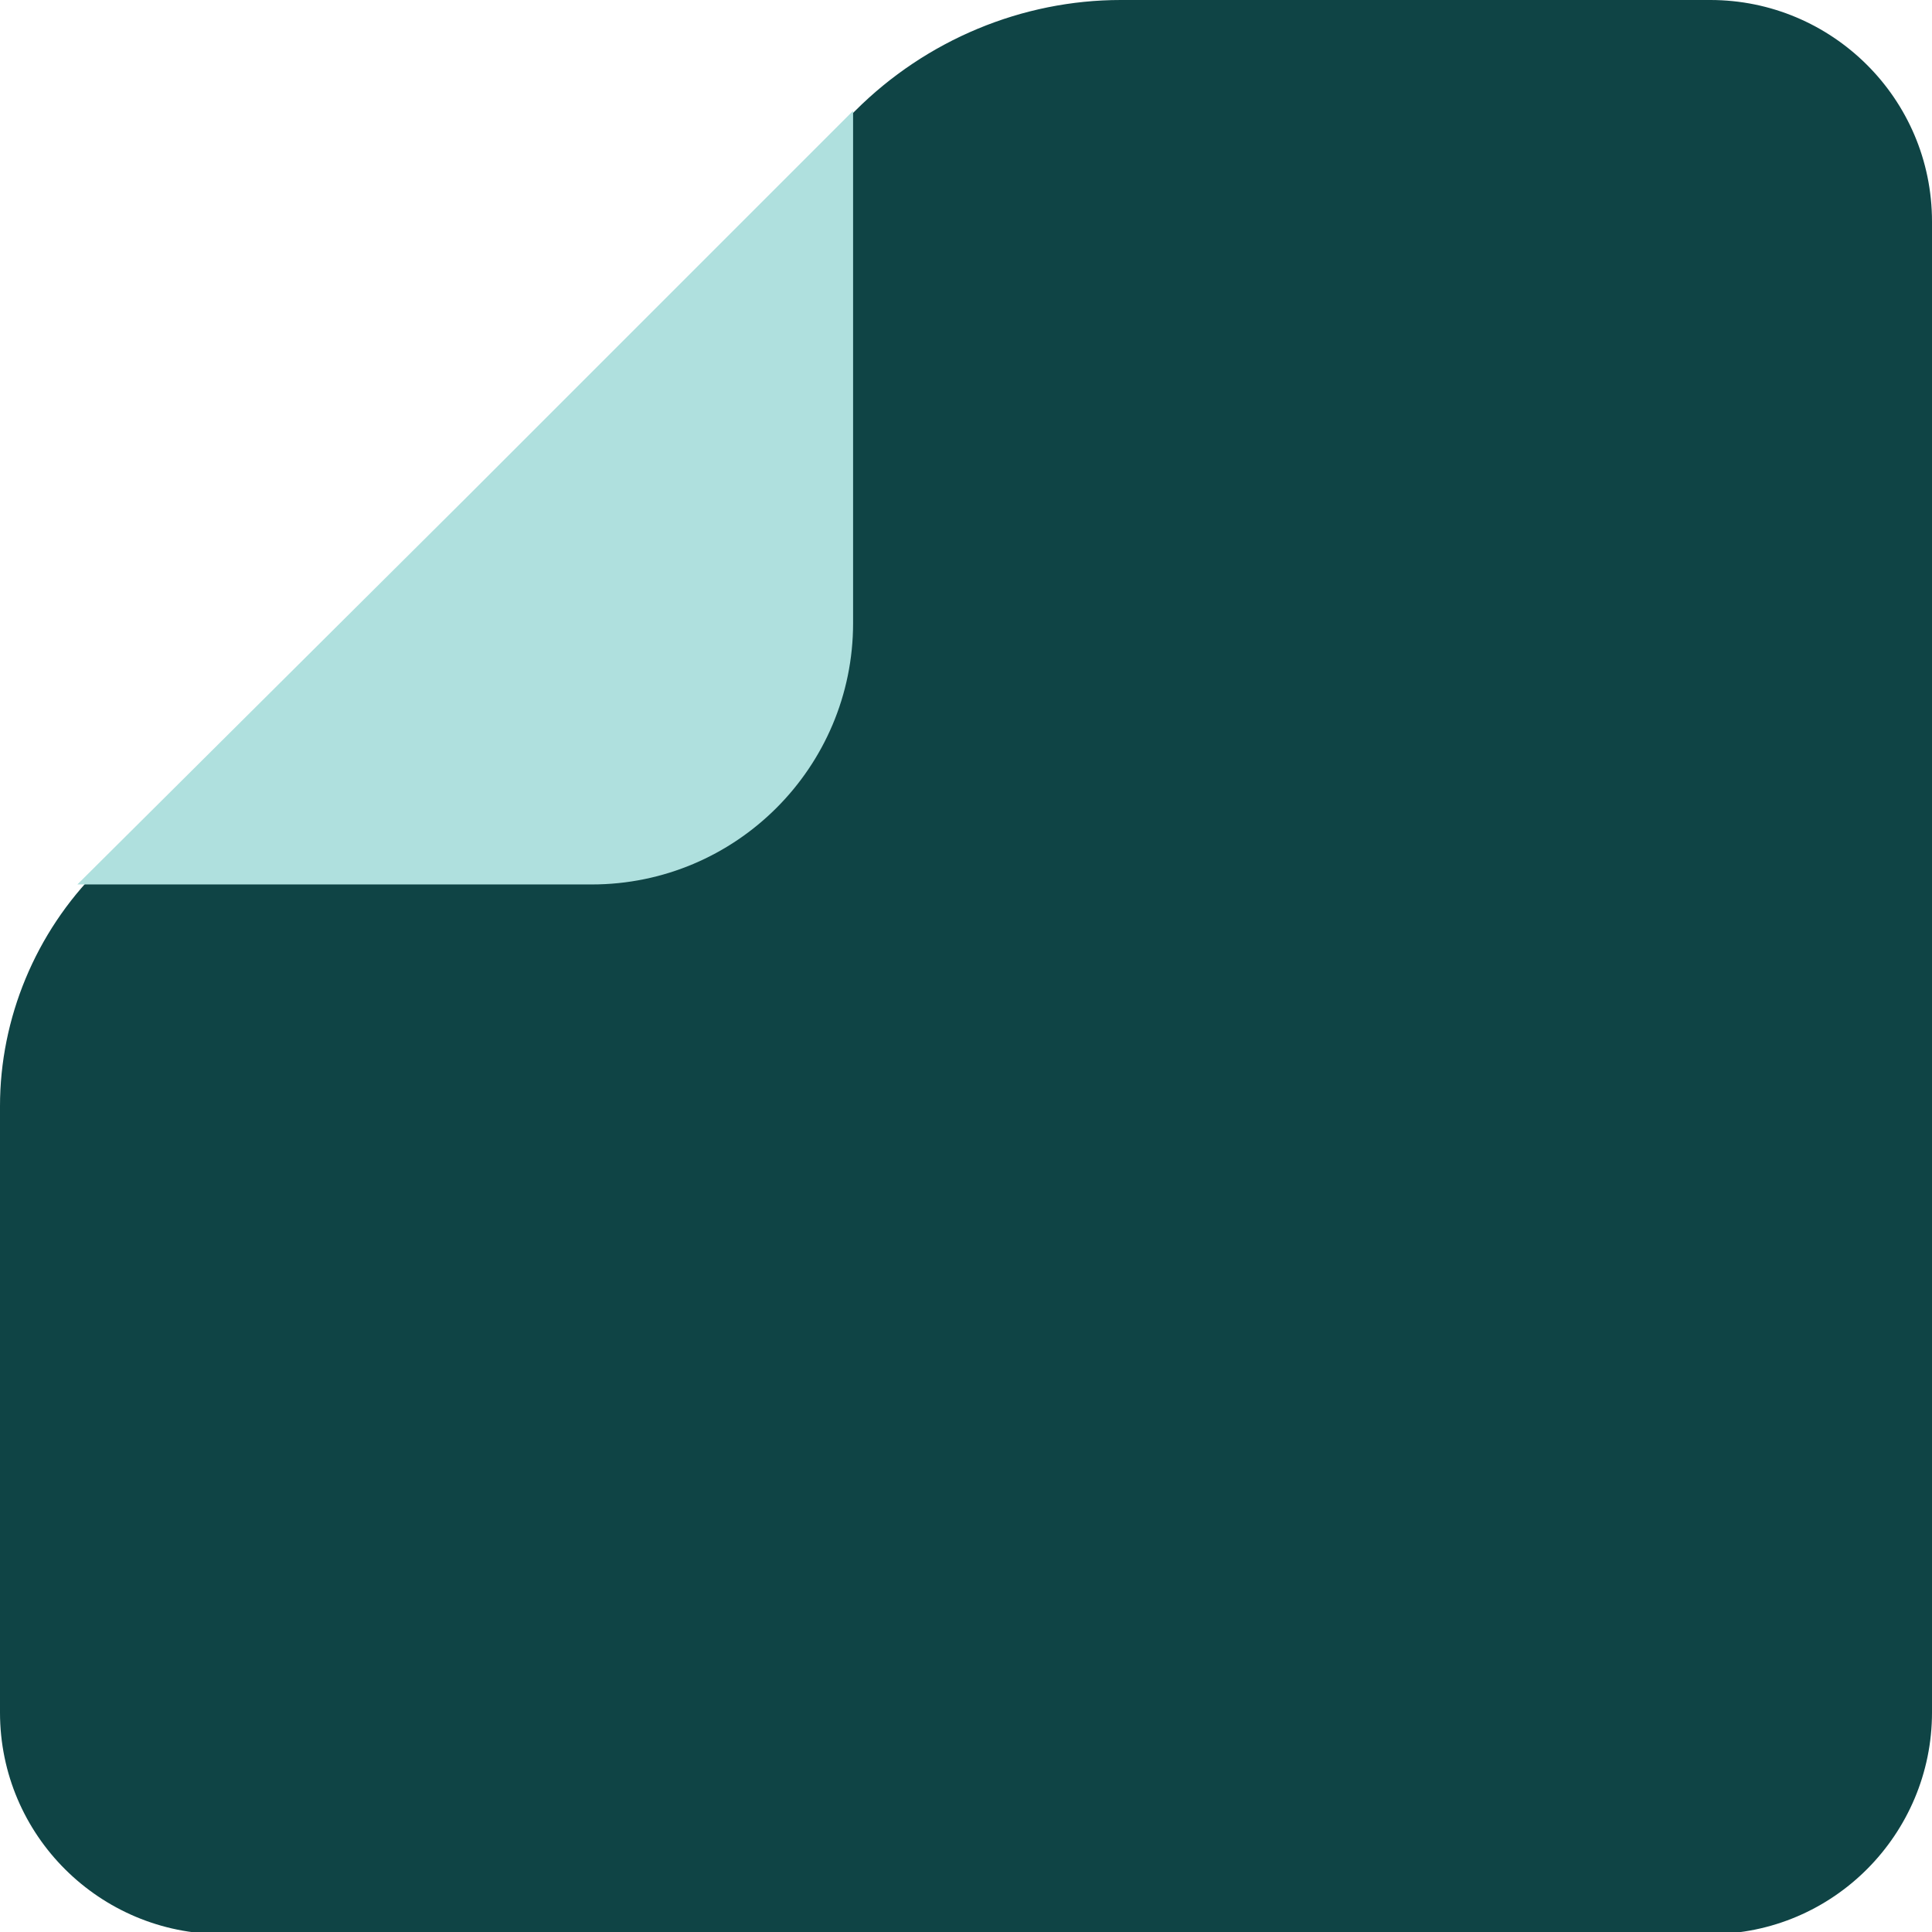 <?xml version="1.0" encoding="UTF-8"?>
<svg id="Layer_1" data-name="Layer 1" xmlns="http://www.w3.org/2000/svg" version="1.1" viewBox="0 0 92.4 92.4">
  <defs>
    <style>
      .cls-1 {
        fill: #afe0de;
      }

      .cls-1, .cls-2 {
        stroke-width: 0px;
      }

      .cls-2 {
        fill: #0f4445;
      }
    </style>
  </defs>
  <path class="cls-2" d="M53.6,0h28.2c5.8,0,10.6,4.7,10.6,10.6v71.3c0,5.8-4.7,10.6-10.6,10.6H10.6c-5.8,0-10.6-4.7-10.6-10.6v-29c0-4.2,1.7-8.3,4.7-11.3L40.9,5.3C44.3,1.9,48.9,0,53.6,0Z"/>
  <path class="cls-1" d="M3.7,42.3h24.6c6.9,0,12.5-5.6,12.5-12.5V5.3s-18.5,18.5-18.5,18.5L3.7,42.3Z"/>
</svg>